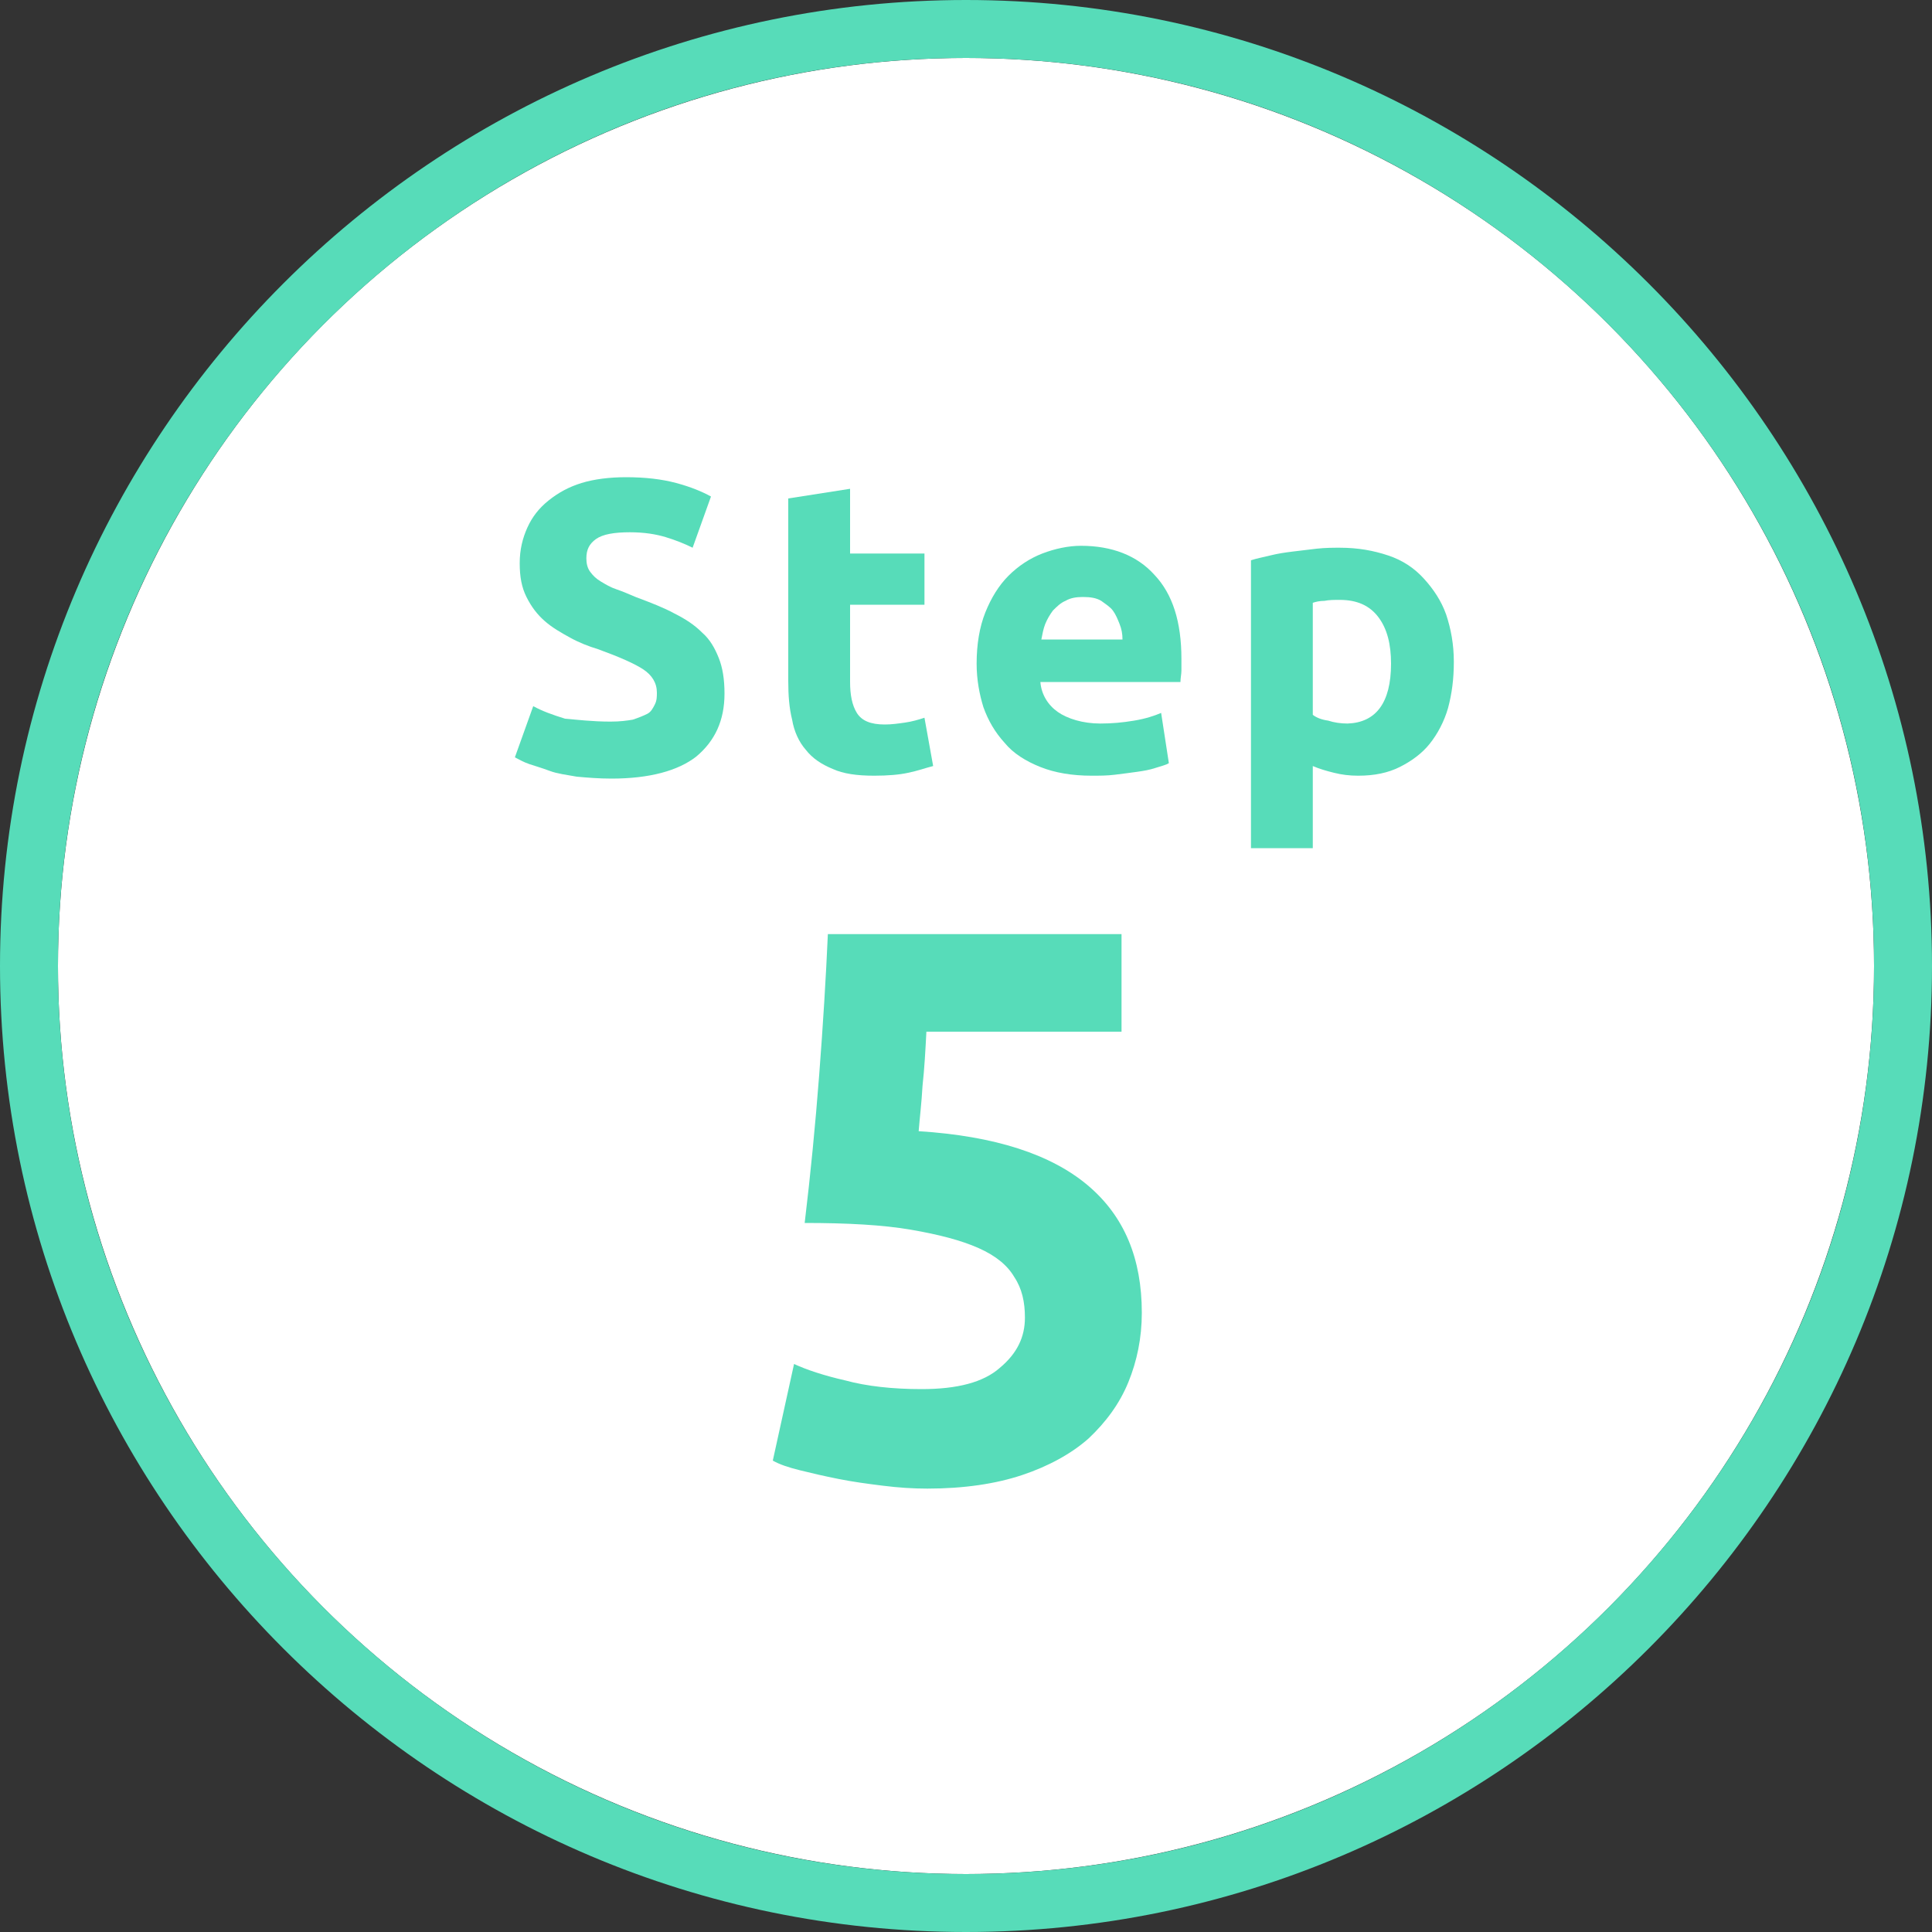 <?xml version="1.0" encoding="utf-8"?>
<!-- Generator: Adobe Illustrator 25.4.1, SVG Export Plug-In . SVG Version: 6.00 Build 0)  -->
<svg version="1.1" id="レイヤー_1" xmlns="http://www.w3.org/2000/svg" xmlns:xlink="http://www.w3.org/1999/xlink" x="0px"
	 y="0px" viewBox="0 0 200 200" style="enable-background:new 0 0 200 200;" xml:space="preserve">
<rect x="0" y="0" width="200" height="200" fill="#333333" stroke="none"/>
<style type="text/css">
	.st0{fill:#FFFFFF;}
	.st1{fill:#57DCB9;}
</style>
<g>
	<g>
		<circle class="st0" cx="100" cy="100" r="94"/>
		<path class="st1" d="M100,6c51.9,0,94,42.1,94,94s-42.1,94-94,94S6,151.9,6,100S48.1,6,100,6 M100,0C44.9,0,0,44.9,0,100
			s44.9,100,100,100s100-44.9,100-100S155.1,0,100,0L100,0z"/>
	</g>
	<g>
		<path class="st1" d="M63.2,74.7c1,0,1.7-0.1,2.3-0.2c0.6-0.2,1.1-0.4,1.5-0.6s0.6-0.6,0.8-1s0.2-0.8,0.2-1.2c0-1-0.5-1.8-1.4-2.4
			s-2.5-1.3-4.7-2.1c-1-0.3-2-0.7-2.9-1.2s-1.8-1-2.6-1.7c-0.8-0.7-1.4-1.5-1.9-2.5c-0.5-1-0.7-2.1-0.7-3.5s0.3-2.6,0.8-3.7
			c0.5-1.1,1.2-2,2.2-2.8c1-0.8,2.1-1.4,3.4-1.8c1.3-0.4,2.9-0.6,4.6-0.6c2,0,3.7,0.2,5.2,0.6s2.7,0.9,3.6,1.4l-1.9,5.3
			c-0.8-0.4-1.8-0.8-2.8-1.1c-1-0.3-2.2-0.5-3.7-0.5c-1.6,0-2.8,0.2-3.5,0.7c-0.7,0.5-1,1.1-1,2c0,0.5,0.1,1,0.4,1.4
			c0.3,0.4,0.6,0.7,1.1,1c0.5,0.3,1,0.6,1.6,0.8c0.6,0.2,1.3,0.5,2,0.8c1.6,0.6,2.9,1.1,4,1.7c1.2,0.6,2.1,1.2,2.9,2
			c0.8,0.7,1.3,1.6,1.7,2.6s0.6,2.2,0.6,3.7c0,2.8-1,4.9-2.9,6.5c-1.9,1.5-4.9,2.3-8.8,2.3c-1.3,0-2.5-0.1-3.6-0.2
			c-1.1-0.2-2-0.3-2.8-0.6s-1.5-0.5-2.1-0.7s-1.1-0.5-1.5-0.7l1.9-5.3c0.9,0.5,2,0.9,3.3,1.3C59.7,74.5,61.3,74.7,63.2,74.7z"/>
		<path class="st1" d="M81.6,51.6l6.4-1v6.7h7.7v5.3H88v8c0,1.3,0.2,2.4,0.7,3.2c0.5,0.8,1.4,1.2,2.9,1.2c0.7,0,1.4-0.1,2.1-0.2
			c0.7-0.1,1.4-0.3,2-0.5l0.9,5C95.8,79.5,95,79.8,94,80c-0.9,0.2-2.1,0.3-3.5,0.3c-1.8,0-3.2-0.2-4.3-0.7c-1.2-0.5-2.1-1.1-2.8-2
			c-0.7-0.8-1.2-1.9-1.4-3.1c-0.3-1.2-0.4-2.5-0.4-4L81.6,51.6L81.6,51.6z"/>
		<path class="st1" d="M101.1,68.7c0-2,0.3-3.8,0.9-5.3c0.6-1.5,1.4-2.8,2.4-3.8s2.2-1.8,3.5-2.3c1.3-0.5,2.7-0.8,4-0.8
			c3.2,0,5.8,1,7.6,3c1.9,2,2.8,4.9,2.8,8.7c0,0.4,0,0.8,0,1.2c0,0.4-0.1,0.8-0.1,1.2h-14.5c0.1,1.3,0.8,2.4,1.8,3.1
			s2.6,1.2,4.4,1.2c1.2,0,2.3-0.1,3.5-0.3s2.1-0.5,2.8-0.8L121,79c-0.3,0.2-0.8,0.3-1.4,0.5c-0.6,0.2-1.2,0.3-1.9,0.4
			c-0.7,0.1-1.5,0.2-2.3,0.3c-0.8,0.1-1.6,0.1-2.4,0.1c-2,0-3.8-0.3-5.3-0.9c-1.5-0.6-2.8-1.4-3.7-2.5c-1-1.1-1.7-2.3-2.2-3.7
			C101.4,71.9,101.1,70.4,101.1,68.7z M116.2,66.2c0-0.6-0.1-1.1-0.3-1.6c-0.2-0.5-0.4-1-0.7-1.4c-0.3-0.4-0.8-0.7-1.2-1
			c-0.5-0.3-1.1-0.4-1.9-0.4c-0.7,0-1.3,0.1-1.8,0.4c-0.5,0.2-0.9,0.6-1.3,1c-0.3,0.4-0.6,0.9-0.8,1.4s-0.3,1.1-0.4,1.6H116.2z"/>
		<path class="st1" d="M150.5,68.5c0,1.8-0.2,3.3-0.6,4.8c-0.4,1.4-1.1,2.7-1.9,3.7s-1.9,1.8-3.1,2.4c-1.2,0.6-2.6,0.9-4.3,0.9
			c-0.9,0-1.7-0.1-2.5-0.3c-0.8-0.2-1.5-0.4-2.2-0.7v8.5h-6.4V58c0.6-0.2,1.2-0.3,2-0.5c0.8-0.2,1.5-0.3,2.3-0.4
			c0.8-0.1,1.6-0.2,2.5-0.3c0.9-0.1,1.7-0.1,2.4-0.1c1.9,0,3.5,0.3,5,0.8s2.7,1.3,3.7,2.4s1.8,2.3,2.3,3.7
			C150.2,65.1,150.5,66.7,150.5,68.5z M144,68.7c0-2-0.4-3.6-1.3-4.8c-0.9-1.2-2.2-1.8-4-1.8c-0.6,0-1.1,0-1.6,0.1
			c-0.5,0-0.9,0.1-1.2,0.2v11.6c0.4,0.3,0.9,0.5,1.6,0.6c0.6,0.2,1.3,0.3,2,0.3C142.4,74.8,144,72.8,144,68.7z"/>
	</g>
	<g>
		<path class="st1" d="M106.1,136.4c0-1.6-0.3-3-1.1-4.2c-0.7-1.2-1.9-2.2-3.7-3s-4.1-1.4-7-1.9s-6.6-0.7-11-0.7
			c0.6-5,1.1-10.1,1.5-15.3c0.4-5.2,0.7-10.1,0.9-14.6h30.4v10.1H95.9c-0.1,1.9-0.2,3.8-0.4,5.6c-0.1,1.8-0.3,3.4-0.4,4.7
			c7.9,0.5,13.7,2.4,17.5,5.6s5.6,7.6,5.6,13.2c0,2.6-0.5,5-1.4,7.2c-0.9,2.2-2.3,4.1-4.1,5.8c-1.8,1.6-4.2,2.9-6.9,3.8
			s-6,1.4-9.8,1.4c-1.5,0-3-0.1-4.6-0.3c-1.6-0.2-3.1-0.4-4.6-0.7c-1.5-0.3-2.8-0.6-4-0.9c-1.2-0.3-2.1-0.6-2.8-1l2.2-10
			c1.3,0.6,3.1,1.2,5.3,1.7c2.2,0.6,4.9,0.9,7.9,0.9c3.7,0,6.4-0.7,8.1-2.2C105.3,140.1,106.1,138.4,106.1,136.4z"/>
	</g>
</g>
</svg>
